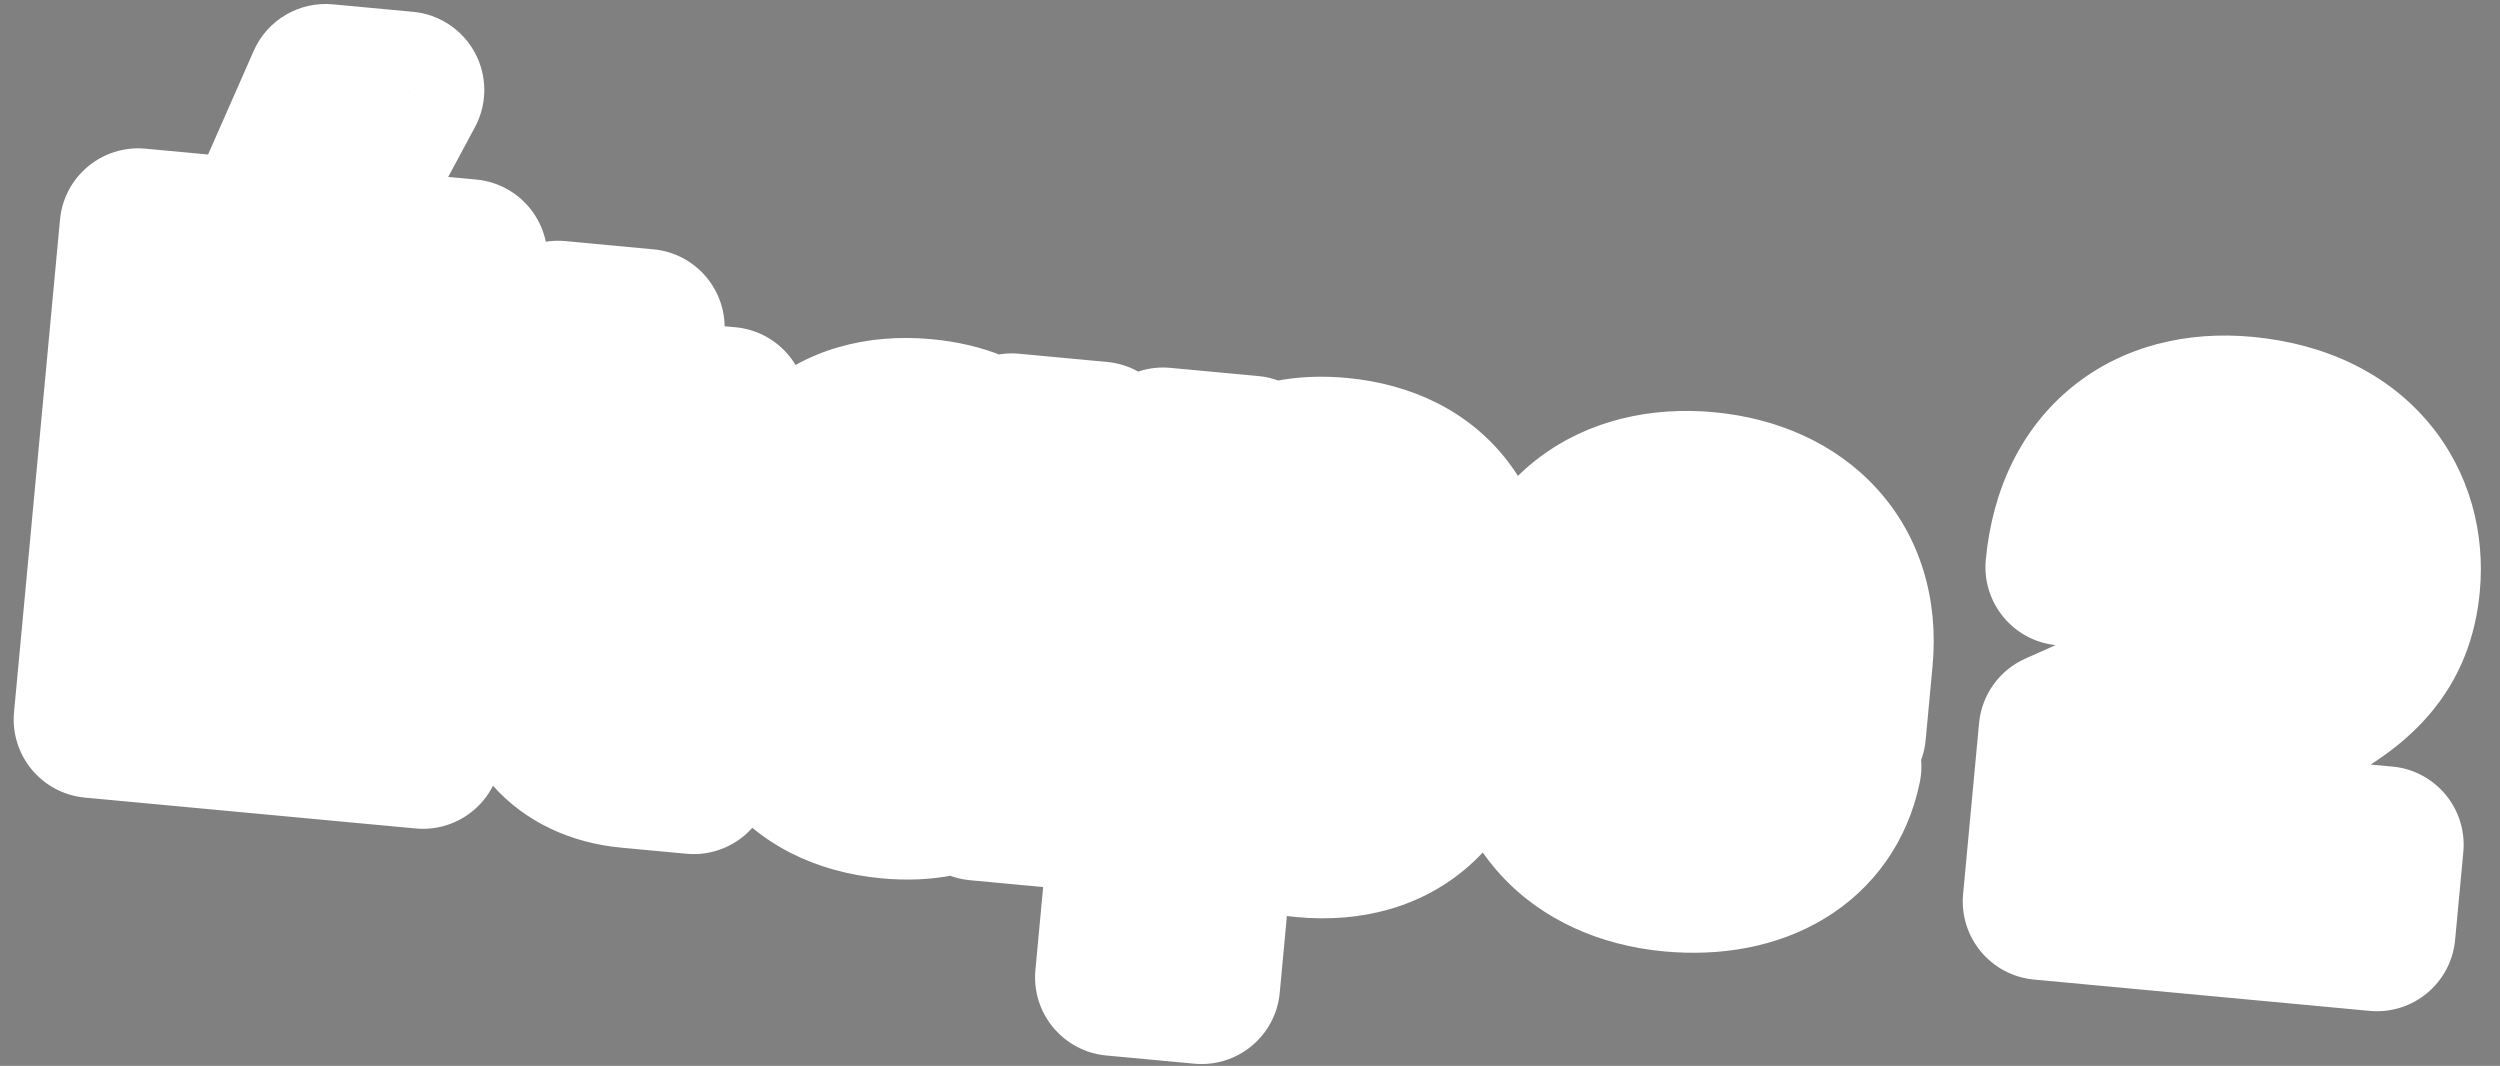 <svg width="129" height="55" viewBox="0 0 129 55" fill="none" xmlns="http://www.w3.org/2000/svg">
<rect x="0" y="0" width="129" height="55" fill="#808080" stroke="none"/>
<mask id="path-1-outside-1_1258_20744" maskUnits="userSpaceOnUse" x="-1.363" y="-1.173" width="132.186" height="62.677" fill="black">
<rect fill="white" x="-1.363" y="-1.173" width="132.186" height="62.677"/>
<path d="M4.759 37.121L7.131 11.706L24.196 13.299L23.772 17.837L11.609 16.702L11.091 22.257L22.128 23.287L21.715 27.717L10.677 26.686L10.084 33.04L22.247 34.176L21.823 38.714L4.759 37.121ZM14.383 9.746L16.799 4.258L20.939 4.644L18.014 10.085L14.383 9.746ZM32.419 39.704C29.115 39.395 26.879 37.062 27.201 33.613L28.093 24.064L25.297 23.803L25.67 19.809L28.466 20.07L28.801 16.476L33.34 16.899L33.004 20.494L37.579 20.921L37.206 24.915L32.631 24.488L31.628 35.235L36.203 35.662L35.796 40.019L32.419 39.704ZM45.862 41.288C40.996 40.834 38.496 37.414 38.957 32.476L39.289 28.918C39.75 23.98 42.84 21.082 47.706 21.537C49.594 21.713 51.038 22.324 52.119 23.304L52.214 22.287L56.752 22.711L54.969 41.809L50.431 41.385L50.526 40.368C49.282 41.131 47.75 41.464 45.862 41.288ZM43.495 32.9C43.248 35.55 44.489 36.765 46.995 36.999C49.5 37.233 50.909 36.266 51.156 33.615L51.488 30.057C51.702 27.77 50.53 26.195 48.025 25.961C45.52 25.728 44.041 27.055 43.827 29.342L43.495 32.9ZM67.284 43.288C65.396 43.112 63.951 42.501 62.871 41.521L62 50.852L57.461 50.428L60.02 23.016L64.559 23.44L64.464 24.456C65.707 23.693 67.24 23.36 69.128 23.537C73.993 23.991 76.494 27.411 76.033 32.349L75.701 35.907C75.24 40.844 72.149 43.742 67.284 43.288ZM63.501 34.768C63.254 37.418 64.459 38.63 66.965 38.863C69.47 39.097 70.915 38.133 71.162 35.483L71.494 31.925C71.708 29.637 70.5 28.06 67.995 27.826C65.49 27.592 64.047 28.922 63.834 31.21L63.501 34.768ZM86.229 45.057C81.363 44.602 78.12 41.297 78.581 36.359L78.947 32.437C79.407 27.5 83.207 24.851 88.073 25.305C92.938 25.759 96.145 29.062 95.684 34L95.329 37.812L83.02 36.663L82.99 36.99C82.742 39.641 84.278 40.846 86.602 41.063C88.562 41.246 90.201 40.557 90.518 39.121L95.093 39.548C94.288 43.465 90.731 45.477 86.229 45.057ZM83.352 33.105L91.231 33.841L91.296 33.151C91.479 31.19 90.013 29.625 87.69 29.408C85.366 29.191 83.617 30.273 83.417 32.415L83.352 33.105ZM105.33 46.51L106.154 37.688L115.669 33.449C117.236 32.752 118.839 31.657 119.022 29.696C119.161 28.208 118.357 26.228 115.416 25.954C112.439 25.676 111.18 27.792 111.04 29.683L106.501 29.26C107.016 23.741 110.866 20.951 115.84 21.415C121.758 21.968 124.307 26.051 123.924 30.154C123.629 33.313 121.924 35.497 117.535 37.395L106.662 42.057L123.073 43.589L122.649 48.127L105.33 46.51Z"/>
</mask>
<path d="M4.759 37.121L7.131 11.706L24.196 13.299L23.772 17.837L11.609 16.702L11.091 22.257L22.128 23.287L21.715 27.717L10.677 26.686L10.084 33.04L22.247 34.176L21.823 38.714L4.759 37.121ZM14.383 9.746L16.799 4.258L20.939 4.644L18.014 10.085L14.383 9.746ZM32.419 39.704C29.115 39.395 26.879 37.062 27.201 33.613L28.093 24.064L25.297 23.803L25.67 19.809L28.466 20.07L28.801 16.476L33.34 16.899L33.004 20.494L37.579 20.921L37.206 24.915L32.631 24.488L31.628 35.235L36.203 35.662L35.796 40.019L32.419 39.704ZM45.862 41.288C40.996 40.834 38.496 37.414 38.957 32.476L39.289 28.918C39.75 23.98 42.84 21.082 47.706 21.537C49.594 21.713 51.038 22.324 52.119 23.304L52.214 22.287L56.752 22.711L54.969 41.809L50.431 41.385L50.526 40.368C49.282 41.131 47.75 41.464 45.862 41.288ZM43.495 32.9C43.248 35.55 44.489 36.765 46.995 36.999C49.5 37.233 50.909 36.266 51.156 33.615L51.488 30.057C51.702 27.77 50.53 26.195 48.025 25.961C45.52 25.728 44.041 27.055 43.827 29.342L43.495 32.9ZM67.284 43.288C65.396 43.112 63.951 42.501 62.871 41.521L62 50.852L57.461 50.428L60.02 23.016L64.559 23.44L64.464 24.456C65.707 23.693 67.24 23.36 69.128 23.537C73.993 23.991 76.494 27.411 76.033 32.349L75.701 35.907C75.24 40.844 72.149 43.742 67.284 43.288ZM63.501 34.768C63.254 37.418 64.459 38.63 66.965 38.863C69.47 39.097 70.915 38.133 71.162 35.483L71.494 31.925C71.708 29.637 70.5 28.06 67.995 27.826C65.49 27.592 64.047 28.922 63.834 31.21L63.501 34.768ZM86.229 45.057C81.363 44.602 78.12 41.297 78.581 36.359L78.947 32.437C79.407 27.5 83.207 24.851 88.073 25.305C92.938 25.759 96.145 29.062 95.684 34L95.329 37.812L83.02 36.663L82.99 36.99C82.742 39.641 84.278 40.846 86.602 41.063C88.562 41.246 90.201 40.557 90.518 39.121L95.093 39.548C94.288 43.465 90.731 45.477 86.229 45.057ZM83.352 33.105L91.231 33.841L91.296 33.151C91.479 31.19 90.013 29.625 87.69 29.408C85.366 29.191 83.617 30.273 83.417 32.415L83.352 33.105ZM105.33 46.51L106.154 37.688L115.669 33.449C117.236 32.752 118.839 31.657 119.022 29.696C119.161 28.208 118.357 26.228 115.416 25.954C112.439 25.676 111.18 27.792 111.04 29.683L106.501 29.26C107.016 23.741 110.866 20.951 115.84 21.415C121.758 21.968 124.307 26.051 123.924 30.154C123.629 33.313 121.924 35.497 117.535 37.395L106.662 42.057L123.073 43.589L122.649 48.127L105.33 46.51Z" fill="black"/>
<path d="M4.759 37.121L0.724 36.745C0.516 38.973 2.154 40.947 4.382 41.156L4.759 37.121ZM7.131 11.706L7.508 7.672C5.28 7.464 3.305 9.101 3.097 11.329L7.131 11.706ZM24.196 13.299L28.23 13.675C28.438 11.447 26.801 9.473 24.573 9.265L24.196 13.299ZM23.772 17.837L23.396 21.872C25.624 22.08 27.598 20.442 27.806 18.214L23.772 17.837ZM11.609 16.702L11.986 12.668C9.758 12.46 7.783 14.097 7.575 16.325L11.609 16.702ZM11.091 22.257L7.056 21.88C6.848 24.108 8.486 26.083 10.714 26.291L11.091 22.257ZM22.128 23.287L26.162 23.664C26.37 21.436 24.733 19.461 22.505 19.253L22.128 23.287ZM21.715 27.717L21.338 31.751C23.566 31.959 25.541 30.322 25.749 28.094L21.715 27.717ZM10.677 26.686L11.054 22.652C8.826 22.444 6.851 24.082 6.643 26.31L10.677 26.686ZM10.084 33.04L6.05 32.664C5.842 34.892 7.479 36.867 9.707 37.075L10.084 33.04ZM22.247 34.176L26.281 34.553C26.489 32.325 24.852 30.35 22.623 30.142L22.247 34.176ZM21.823 38.714L21.447 42.749C23.675 42.957 25.649 41.319 25.857 39.091L21.823 38.714ZM14.383 9.746L10.675 8.113C10.15 9.305 10.23 10.676 10.89 11.799C11.55 12.922 12.709 13.659 14.006 13.78L14.383 9.746ZM16.799 4.258L17.176 0.224C15.44 0.062 13.794 1.029 13.091 2.625L16.799 4.258ZM20.939 4.644L24.507 6.563C25.151 5.367 25.151 3.927 24.509 2.73C23.867 1.532 22.668 0.737 21.315 0.61L20.939 4.644ZM18.014 10.085L17.637 14.119C19.258 14.27 20.811 13.437 21.582 12.004L18.014 10.085ZM8.793 37.498L11.165 12.082L3.097 11.329L0.724 36.745L8.793 37.498ZM6.755 15.74L23.819 17.333L24.573 9.265L7.508 7.672L6.755 15.74ZM20.162 12.922L19.738 17.461L27.806 18.214L28.23 13.675L20.162 12.922ZM24.149 13.803L11.986 12.668L11.232 20.736L23.396 21.872L24.149 13.803ZM7.575 16.325L7.056 21.88L15.125 22.634L15.643 17.078L7.575 16.325ZM10.714 26.291L21.752 27.322L22.505 19.253L11.467 18.223L10.714 26.291ZM18.094 22.911L17.68 27.34L25.749 28.094L26.162 23.664L18.094 22.911ZM22.091 23.683L11.054 22.652L10.3 30.721L21.338 31.751L22.091 23.683ZM6.643 26.31L6.05 32.664L14.118 33.417L14.711 27.063L6.643 26.31ZM9.707 37.075L21.87 38.21L22.623 30.142L10.46 29.006L9.707 37.075ZM18.213 33.799L17.789 38.338L25.857 39.091L26.281 34.553L18.213 33.799ZM22.2 34.68L5.135 33.087L4.382 41.156L21.447 42.749L22.2 34.68ZM18.091 11.379L20.508 5.891L13.091 2.625L10.675 8.113L18.091 11.379ZM16.423 8.292L20.562 8.679L21.315 0.61L17.176 0.224L16.423 8.292ZM17.37 2.726L14.445 8.166L21.582 12.004L24.507 6.563L17.37 2.726ZM18.39 6.051L14.759 5.712L14.006 13.78L17.637 14.119L18.39 6.051ZM28.093 24.064L32.127 24.441C32.335 22.213 30.698 20.238 28.47 20.03L28.093 24.064ZM25.297 23.803L21.263 23.426C21.055 25.654 22.692 27.629 24.921 27.837L25.297 23.803ZM25.67 19.809L26.047 15.775C23.819 15.567 21.844 17.204 21.636 19.433L25.67 19.809ZM28.466 20.07L28.089 24.104C30.317 24.312 32.292 22.675 32.5 20.447L28.466 20.07ZM28.801 16.476L29.178 12.441C26.95 12.233 24.975 13.871 24.767 16.099L28.801 16.476ZM33.34 16.899L37.374 17.276C37.582 15.048 35.944 13.073 33.716 12.865L33.34 16.899ZM33.004 20.494L28.97 20.117C28.762 22.345 30.399 24.32 32.628 24.528L33.004 20.494ZM37.579 20.921L41.613 21.298C41.821 19.07 40.184 17.095 37.956 16.887L37.579 20.921ZM37.206 24.915L36.83 28.949C39.057 29.157 41.032 27.519 41.24 25.291L37.206 24.915ZM32.631 24.488L33.008 20.453C30.78 20.245 28.805 21.883 28.597 24.111L32.631 24.488ZM31.628 35.235L27.594 34.858C27.386 37.086 29.023 39.061 31.251 39.269L31.628 35.235ZM36.203 35.662L40.237 36.038C40.445 33.81 38.807 31.836 36.579 31.628L36.203 35.662ZM35.796 40.019L35.419 44.053C37.648 44.261 39.622 42.623 39.83 40.395L35.796 40.019ZM32.796 35.669C31.998 35.595 31.628 35.313 31.485 35.151C31.371 35.022 31.168 34.718 31.236 33.99L23.167 33.236C22.913 35.957 23.667 38.544 25.416 40.521C27.137 42.465 29.537 43.504 32.043 43.738L32.796 35.669ZM31.236 33.99L32.127 24.441L24.059 23.687L23.167 33.236L31.236 33.99ZM28.47 20.03L25.674 19.769L24.921 27.837L27.716 28.098L28.47 20.03ZM29.331 24.18L29.704 20.186L21.636 19.433L21.263 23.426L29.331 24.18ZM25.293 23.843L28.089 24.104L28.842 16.036L26.047 15.775L25.293 23.843ZM32.5 20.447L32.836 16.852L24.767 16.099L24.431 19.694L32.5 20.447ZM28.425 20.51L32.963 20.934L33.716 12.865L29.178 12.441L28.425 20.51ZM29.306 16.523L28.97 20.117L37.038 20.87L37.374 17.276L29.306 16.523ZM32.628 24.528L37.202 24.955L37.956 16.887L33.381 16.46L32.628 24.528ZM33.545 20.544L33.172 24.538L41.24 25.291L41.613 21.298L33.545 20.544ZM37.583 20.881L33.008 20.453L32.255 28.522L36.83 28.949L37.583 20.881ZM28.597 24.111L27.594 34.858L35.662 35.611L36.666 24.864L28.597 24.111ZM31.251 39.269L35.826 39.696L36.579 31.628L32.005 31.201L31.251 39.269ZM32.169 35.285L31.762 39.642L39.83 40.395L40.237 36.038L32.169 35.285ZM36.173 35.985L32.796 35.669L32.043 43.738L35.419 44.053L36.173 35.985ZM52.119 23.304L49.397 26.305C50.534 27.336 52.156 27.636 53.586 27.081C55.017 26.525 56.01 25.209 56.153 23.68L52.119 23.304ZM52.214 22.287L52.59 18.253C50.362 18.045 48.387 19.683 48.179 21.911L52.214 22.287ZM56.752 22.711L60.786 23.087C60.994 20.86 59.357 18.885 57.129 18.677L56.752 22.711ZM54.969 41.809L54.593 45.843C56.821 46.051 58.795 44.413 59.003 42.185L54.969 41.809ZM50.431 41.385L46.397 41.008C46.188 43.236 47.826 45.211 50.054 45.419L50.431 41.385ZM50.526 40.368L54.56 40.745C54.702 39.217 53.969 37.74 52.667 36.929C51.364 36.118 49.714 36.112 48.406 36.915L50.526 40.368ZM46.238 37.254C44.711 37.111 43.991 36.572 43.624 36.094C43.223 35.572 42.83 34.581 42.991 32.853L34.922 32.1C34.623 35.31 35.249 38.497 37.2 41.033C39.184 43.614 42.147 45.011 45.485 45.322L46.238 37.254ZM42.991 32.853L43.323 29.295L35.255 28.541L34.922 32.1L42.991 32.853ZM43.323 29.295C43.484 27.567 44.054 26.665 44.545 26.227C44.994 25.826 45.802 25.428 47.329 25.571L48.082 17.503C44.744 17.191 41.574 18.015 39.146 20.184C36.76 22.315 35.554 25.331 35.255 28.541L43.323 29.295ZM47.329 25.571C48.517 25.682 49.084 26.021 49.397 26.305L54.84 20.302C52.993 18.627 50.67 17.744 48.082 17.503L47.329 25.571ZM56.153 23.68L56.248 22.664L48.179 21.911L48.084 22.927L56.153 23.68ZM51.837 26.321L56.376 26.745L57.129 18.677L52.59 18.253L51.837 26.321ZM52.718 22.334L50.935 41.432L59.003 42.185L60.786 23.087L52.718 22.334ZM55.346 37.775L50.807 37.351L50.054 45.419L54.593 45.843L55.346 37.775ZM54.465 41.762L54.56 40.745L46.491 39.992L46.397 41.008L54.465 41.762ZM48.406 36.915C48.046 37.136 47.426 37.365 46.238 37.254L45.485 45.322C48.073 45.564 50.519 45.126 52.645 43.822L48.406 36.915ZM39.461 32.523C39.278 34.483 39.575 36.744 41.189 38.553C42.75 40.303 44.876 40.871 46.618 41.033L47.371 32.965C47.202 32.949 47.079 32.928 46.995 32.909C46.91 32.891 46.874 32.876 46.877 32.877C46.88 32.878 46.924 32.897 46.993 32.943C47.064 32.992 47.15 33.062 47.236 33.158C47.322 33.255 47.39 33.357 47.44 33.455C47.489 33.551 47.511 33.623 47.519 33.657C47.533 33.713 47.498 33.613 47.529 33.277L39.461 32.523ZM46.618 41.033C48.359 41.196 50.56 41.032 52.416 39.582C54.324 38.091 55.01 35.922 55.19 33.992L47.122 33.239C47.09 33.585 47.035 33.685 47.056 33.638C47.069 33.609 47.103 33.543 47.168 33.457C47.235 33.369 47.322 33.278 47.428 33.196C47.533 33.114 47.634 33.057 47.718 33.02C47.8 32.984 47.852 32.973 47.86 32.971C47.867 32.97 47.833 32.977 47.748 32.98C47.664 32.983 47.54 32.981 47.371 32.965L46.618 41.033ZM55.19 33.992L55.522 30.434L47.454 29.68L47.122 33.239L55.19 33.992ZM55.522 30.434C55.7 28.536 55.339 26.419 53.913 24.675C52.477 22.918 50.432 22.117 48.402 21.927L47.648 29.996C47.89 30.018 47.962 30.061 47.926 30.044C47.907 30.034 47.864 30.012 47.809 29.97C47.754 29.927 47.694 29.871 47.639 29.803C47.521 29.659 47.474 29.528 47.46 29.473C47.449 29.43 47.472 29.487 47.454 29.68L55.522 30.434ZM48.402 21.927C46.372 21.738 44.219 22.145 42.48 23.587C40.746 25.026 39.973 27.038 39.793 28.965L47.861 29.718C47.878 29.537 47.91 29.493 47.888 29.538C47.862 29.594 47.79 29.711 47.653 29.825C47.589 29.878 47.524 29.919 47.467 29.948C47.409 29.977 47.368 29.989 47.352 29.993C47.322 30.001 47.407 29.973 47.648 29.996L48.402 21.927ZM39.793 28.965L39.461 32.523L47.529 33.277L47.861 29.718L39.793 28.965ZM62.871 41.521L65.593 38.52C64.456 37.489 62.834 37.188 61.404 37.744C59.973 38.3 58.979 39.616 58.837 41.144L62.871 41.521ZM62 50.852L61.623 54.886C63.851 55.094 65.826 53.457 66.034 51.229L62 50.852ZM57.461 50.428L53.427 50.052C53.219 52.28 54.856 54.255 57.085 54.463L57.461 50.428ZM60.02 23.016L60.397 18.982C58.169 18.774 56.194 20.411 55.986 22.639L60.02 23.016ZM64.559 23.44L68.593 23.816C68.801 21.588 67.163 19.613 64.936 19.405L64.559 23.44ZM64.464 24.456L60.43 24.08C60.287 25.608 61.02 27.085 62.323 27.896C63.626 28.707 65.275 28.712 66.583 27.91L64.464 24.456ZM67.66 39.254C66.473 39.143 65.906 38.804 65.593 38.52L60.149 44.522C61.997 46.198 64.319 47.081 66.907 47.322L67.66 39.254ZM58.837 41.144L57.965 50.475L66.034 51.229L66.905 41.898L58.837 41.144ZM62.376 46.818L57.838 46.394L57.085 54.463L61.623 54.886L62.376 46.818ZM61.495 50.805L64.055 23.393L55.986 22.639L53.427 50.052L61.495 50.805ZM59.644 27.05L64.182 27.474L64.936 19.405L60.397 18.982L59.644 27.05ZM60.525 23.063L60.43 24.08L68.498 24.833L68.593 23.816L60.525 23.063ZM66.583 27.91C66.944 27.688 67.563 27.46 68.751 27.571L69.504 19.502C66.916 19.261 64.471 19.698 62.345 21.003L66.583 27.91ZM68.751 27.571C70.278 27.713 70.998 28.253 71.366 28.731C71.767 29.252 72.16 30.244 71.999 31.972L80.067 32.725C80.367 29.515 79.74 26.328 77.79 23.791C75.805 21.211 72.843 19.814 69.504 19.502L68.751 27.571ZM71.999 31.972L71.666 35.53L79.735 36.283L80.067 32.725L71.999 31.972ZM71.666 35.53C71.505 37.258 70.935 38.16 70.445 38.598C69.995 38.999 69.187 39.397 67.66 39.254L66.907 47.322C70.246 47.634 73.416 46.809 75.843 44.641C78.23 42.51 79.435 39.494 79.735 36.283L71.666 35.53ZM59.467 34.391C59.287 36.322 59.559 38.58 61.158 40.398C62.715 42.167 64.847 42.735 66.588 42.898L67.341 34.829C67.172 34.813 67.05 34.793 66.968 34.774C66.885 34.756 66.853 34.742 66.859 34.745C66.867 34.748 66.916 34.769 66.99 34.819C67.066 34.871 67.155 34.946 67.243 35.046C67.331 35.146 67.4 35.251 67.449 35.35C67.498 35.447 67.519 35.519 67.526 35.549C67.538 35.599 67.503 35.491 67.535 35.144L59.467 34.391ZM66.588 42.898C68.33 43.06 70.524 42.896 72.382 41.465C74.303 39.986 75.013 37.82 75.196 35.86L67.128 35.106C67.097 35.443 67.043 35.535 67.067 35.482C67.082 35.45 67.117 35.383 67.183 35.298C67.25 35.211 67.336 35.123 67.438 35.044C67.54 34.966 67.638 34.912 67.716 34.878C67.793 34.845 67.84 34.835 67.844 34.834C67.846 34.834 67.808 34.842 67.722 34.844C67.635 34.847 67.51 34.845 67.341 34.829L66.588 42.898ZM75.196 35.86L75.529 32.301L67.46 31.548L67.128 35.106L75.196 35.86ZM75.529 32.301C75.709 30.374 75.322 28.254 73.883 26.519C72.441 24.78 70.401 23.981 68.371 23.792L67.618 31.86C67.859 31.883 67.938 31.925 67.91 31.912C67.895 31.905 67.857 31.886 67.806 31.847C67.754 31.808 67.699 31.756 67.645 31.692C67.531 31.554 67.483 31.426 67.467 31.366C67.454 31.317 67.477 31.367 67.46 31.548L75.529 32.301ZM68.371 23.792C66.341 23.602 64.183 24.011 62.447 25.472C60.723 26.922 59.976 28.935 59.799 30.833L67.868 31.586C67.886 31.393 67.919 31.341 67.9 31.381C67.876 31.433 67.806 31.553 67.663 31.673C67.596 31.729 67.528 31.773 67.465 31.805C67.403 31.836 67.358 31.85 67.337 31.856C67.298 31.866 67.377 31.837 67.618 31.86L68.371 23.792ZM59.799 30.833L59.467 34.391L67.535 35.144L67.868 31.586L59.799 30.833ZM95.329 37.812L94.952 41.846C97.18 42.054 99.155 40.417 99.363 38.189L95.329 37.812ZM83.02 36.663L83.397 32.629C81.169 32.421 79.194 34.059 78.986 36.287L83.02 36.663ZM90.518 39.121L90.895 35.087C88.861 34.897 87.003 36.252 86.562 38.247L90.518 39.121ZM95.093 39.548L99.062 40.364C99.294 39.236 99.035 38.062 98.349 37.137C97.664 36.211 96.617 35.621 95.47 35.514L95.093 39.548ZM83.352 33.105L79.318 32.728C79.11 34.956 80.748 36.931 82.976 37.139L83.352 33.105ZM91.231 33.841L90.855 37.875C93.083 38.083 95.057 36.445 95.265 34.217L91.231 33.841ZM86.605 41.023C84.984 40.871 83.967 40.283 83.408 39.666C82.887 39.092 82.479 38.19 82.615 36.735L74.546 35.982C74.221 39.465 75.204 42.685 77.407 45.112C79.57 47.496 82.608 48.788 85.852 49.091L86.605 41.023ZM82.615 36.735L82.981 32.814L74.912 32.061L74.546 35.982L82.615 36.735ZM82.981 32.814C83.117 31.359 83.685 30.548 84.303 30.08C84.967 29.578 86.075 29.188 87.696 29.34L88.449 21.271C85.205 20.968 81.981 21.676 79.413 23.618C76.8 25.596 75.237 28.578 74.912 32.061L82.981 32.814ZM87.696 29.34C89.316 29.491 90.318 30.076 90.867 30.685C91.379 31.253 91.787 32.155 91.65 33.623L99.719 34.377C100.043 30.907 99.078 27.689 96.885 25.258C94.728 22.867 91.695 21.574 88.449 21.271L87.696 29.34ZM91.65 33.623L91.294 37.436L99.363 38.189L99.719 34.377L91.65 33.623ZM95.705 33.778L83.397 32.629L82.644 40.697L94.952 41.846L95.705 33.778ZM78.986 36.287L78.956 36.613L87.024 37.367L87.054 37.04L78.986 36.287ZM78.956 36.613C78.751 38.804 79.258 41.053 80.931 42.768C82.495 44.372 84.533 44.939 86.225 45.097L86.978 37.029C86.691 37.002 86.549 36.955 86.514 36.941C86.488 36.93 86.593 36.968 86.732 37.11C86.8 37.18 86.862 37.26 86.912 37.347C86.962 37.433 86.991 37.508 87.007 37.559C87.036 37.659 87 37.62 87.024 37.367L78.956 36.613ZM86.225 45.097C87.726 45.237 89.395 45.078 90.91 44.361C92.498 43.609 93.994 42.172 94.475 39.995L86.562 38.247C86.632 37.931 86.786 37.634 86.989 37.399C87.181 37.178 87.362 37.075 87.442 37.037C87.568 36.977 87.438 37.072 86.978 37.029L86.225 45.097ZM90.142 43.155L94.717 43.583L95.47 35.514L90.895 35.087L90.142 43.155ZM91.124 38.733C90.949 39.586 90.536 40.108 89.949 40.463C89.293 40.86 88.19 41.17 86.605 41.023L85.852 49.091C88.77 49.363 91.696 48.878 94.146 47.395C96.664 45.87 98.432 43.427 99.062 40.364L91.124 38.733ZM82.976 37.139L90.855 37.875L91.608 29.806L83.729 29.071L82.976 37.139ZM95.265 34.217L95.33 33.527L87.261 32.774L87.197 33.464L95.265 34.217ZM95.33 33.527C95.769 28.823 92.065 25.747 88.066 25.374L87.313 33.442C87.665 33.475 87.648 33.576 87.503 33.425C87.432 33.35 87.358 33.239 87.309 33.099C87.26 32.958 87.255 32.84 87.261 32.774L95.33 33.527ZM88.066 25.374C86.231 25.203 84.205 25.504 82.481 26.675C80.659 27.912 79.587 29.848 79.383 32.039L87.451 32.792C87.453 32.776 87.445 32.873 87.359 33.023C87.272 33.176 87.15 33.299 87.033 33.379C86.814 33.528 86.825 33.397 87.313 33.442L88.066 25.374ZM79.383 32.039L79.318 32.728L87.387 33.482L87.451 32.792L79.383 32.039ZM105.33 46.51L101.296 46.134C101.088 48.362 102.725 50.337 104.953 50.545L105.33 46.51ZM106.154 37.688L104.505 33.986C103.168 34.582 102.256 35.853 102.12 37.311L106.154 37.688ZM115.669 33.449L114.024 29.746L114.02 29.747L115.669 33.449ZM111.04 29.683L110.663 33.718C111.746 33.819 112.825 33.48 113.656 32.777C114.487 32.075 115 31.068 115.08 29.983L111.04 29.683ZM106.501 29.26L102.467 28.883C102.259 31.111 103.896 33.086 106.124 33.294L106.501 29.26ZM117.535 37.395L119.131 41.119L119.143 41.114L117.535 37.395ZM106.662 42.057L105.065 38.333C103.362 39.063 102.371 40.855 102.659 42.686C102.947 44.517 104.44 45.919 106.285 46.091L106.662 42.057ZM123.073 43.589L127.107 43.965C127.315 41.737 125.677 39.763 123.449 39.555L123.073 43.589ZM122.649 48.127L122.272 52.161C124.5 52.37 126.475 50.732 126.683 48.504L122.649 48.127ZM109.364 46.887L110.188 38.064L102.12 37.311L101.296 46.134L109.364 46.887ZM107.803 41.389L117.318 37.15L114.02 29.747L104.505 33.986L107.803 41.389ZM117.314 37.151C119.084 36.365 122.652 34.41 123.057 30.073L114.988 29.32C114.992 29.284 115.007 29.219 115.04 29.156C115.068 29.102 115.081 29.102 115.032 29.15C114.979 29.201 114.875 29.288 114.695 29.399C114.517 29.51 114.294 29.626 114.024 29.746L117.314 37.151ZM123.057 30.073C123.203 28.502 122.869 26.565 121.584 24.896C120.231 23.141 118.18 22.142 115.793 21.919L115.04 29.988C115.343 30.016 115.437 30.073 115.404 30.057C115.363 30.036 115.263 29.97 115.165 29.843C115.074 29.724 115.027 29.608 115.005 29.523C114.985 29.445 114.983 29.381 114.988 29.32L123.057 30.073ZM115.793 21.919C113.189 21.676 110.881 22.498 109.247 24.193C107.737 25.759 107.121 27.734 106.999 29.384L115.08 29.983C115.083 29.94 115.09 29.898 115.099 29.859C115.107 29.819 115.117 29.79 115.125 29.77C115.133 29.751 115.136 29.747 115.131 29.756C115.125 29.765 115.11 29.787 115.081 29.817C115.067 29.832 115.049 29.848 115.029 29.865C115.009 29.881 114.987 29.898 114.964 29.913C114.941 29.928 114.918 29.941 114.895 29.952C114.872 29.963 114.853 29.971 114.836 29.977C114.82 29.983 114.809 29.985 114.805 29.986C114.802 29.987 114.806 29.986 114.82 29.984C114.847 29.981 114.918 29.976 115.04 29.988L115.793 21.919ZM111.416 25.649L106.878 25.226L106.124 33.294L110.663 33.718L111.416 25.649ZM110.535 29.636C110.709 27.771 111.386 26.777 112.042 26.248C112.72 25.701 113.82 25.296 115.464 25.449L116.217 17.381C112.886 17.07 109.574 17.828 106.955 19.94C104.314 22.07 102.808 25.23 102.467 28.883L110.535 29.636ZM115.464 25.449C117.522 25.642 118.584 26.386 119.126 27.04C119.695 27.725 119.993 28.674 119.89 29.777L127.958 30.53C128.238 27.531 127.454 24.387 125.364 21.867C123.248 19.314 120.076 17.741 116.217 17.381L115.464 25.449ZM119.89 29.777C119.808 30.654 119.575 31.16 119.191 31.608C118.731 32.143 117.819 32.858 115.927 33.676L119.143 41.114C121.639 40.035 123.774 38.708 125.338 36.887C126.978 34.978 127.745 32.812 127.958 30.53L119.89 29.777ZM115.938 33.671L105.065 38.333L108.258 45.781L119.131 41.119L115.938 33.671ZM106.285 46.091L122.696 47.623L123.449 39.555L107.038 38.023L106.285 46.091ZM119.038 43.212L118.615 47.751L126.683 48.504L127.107 43.965L119.038 43.212ZM123.026 44.093L105.707 42.476L104.953 50.545L122.272 52.161L123.026 44.093Z" fill="white" mask="url(#path-1-outside-1_1258_20744)"/>
</svg>
